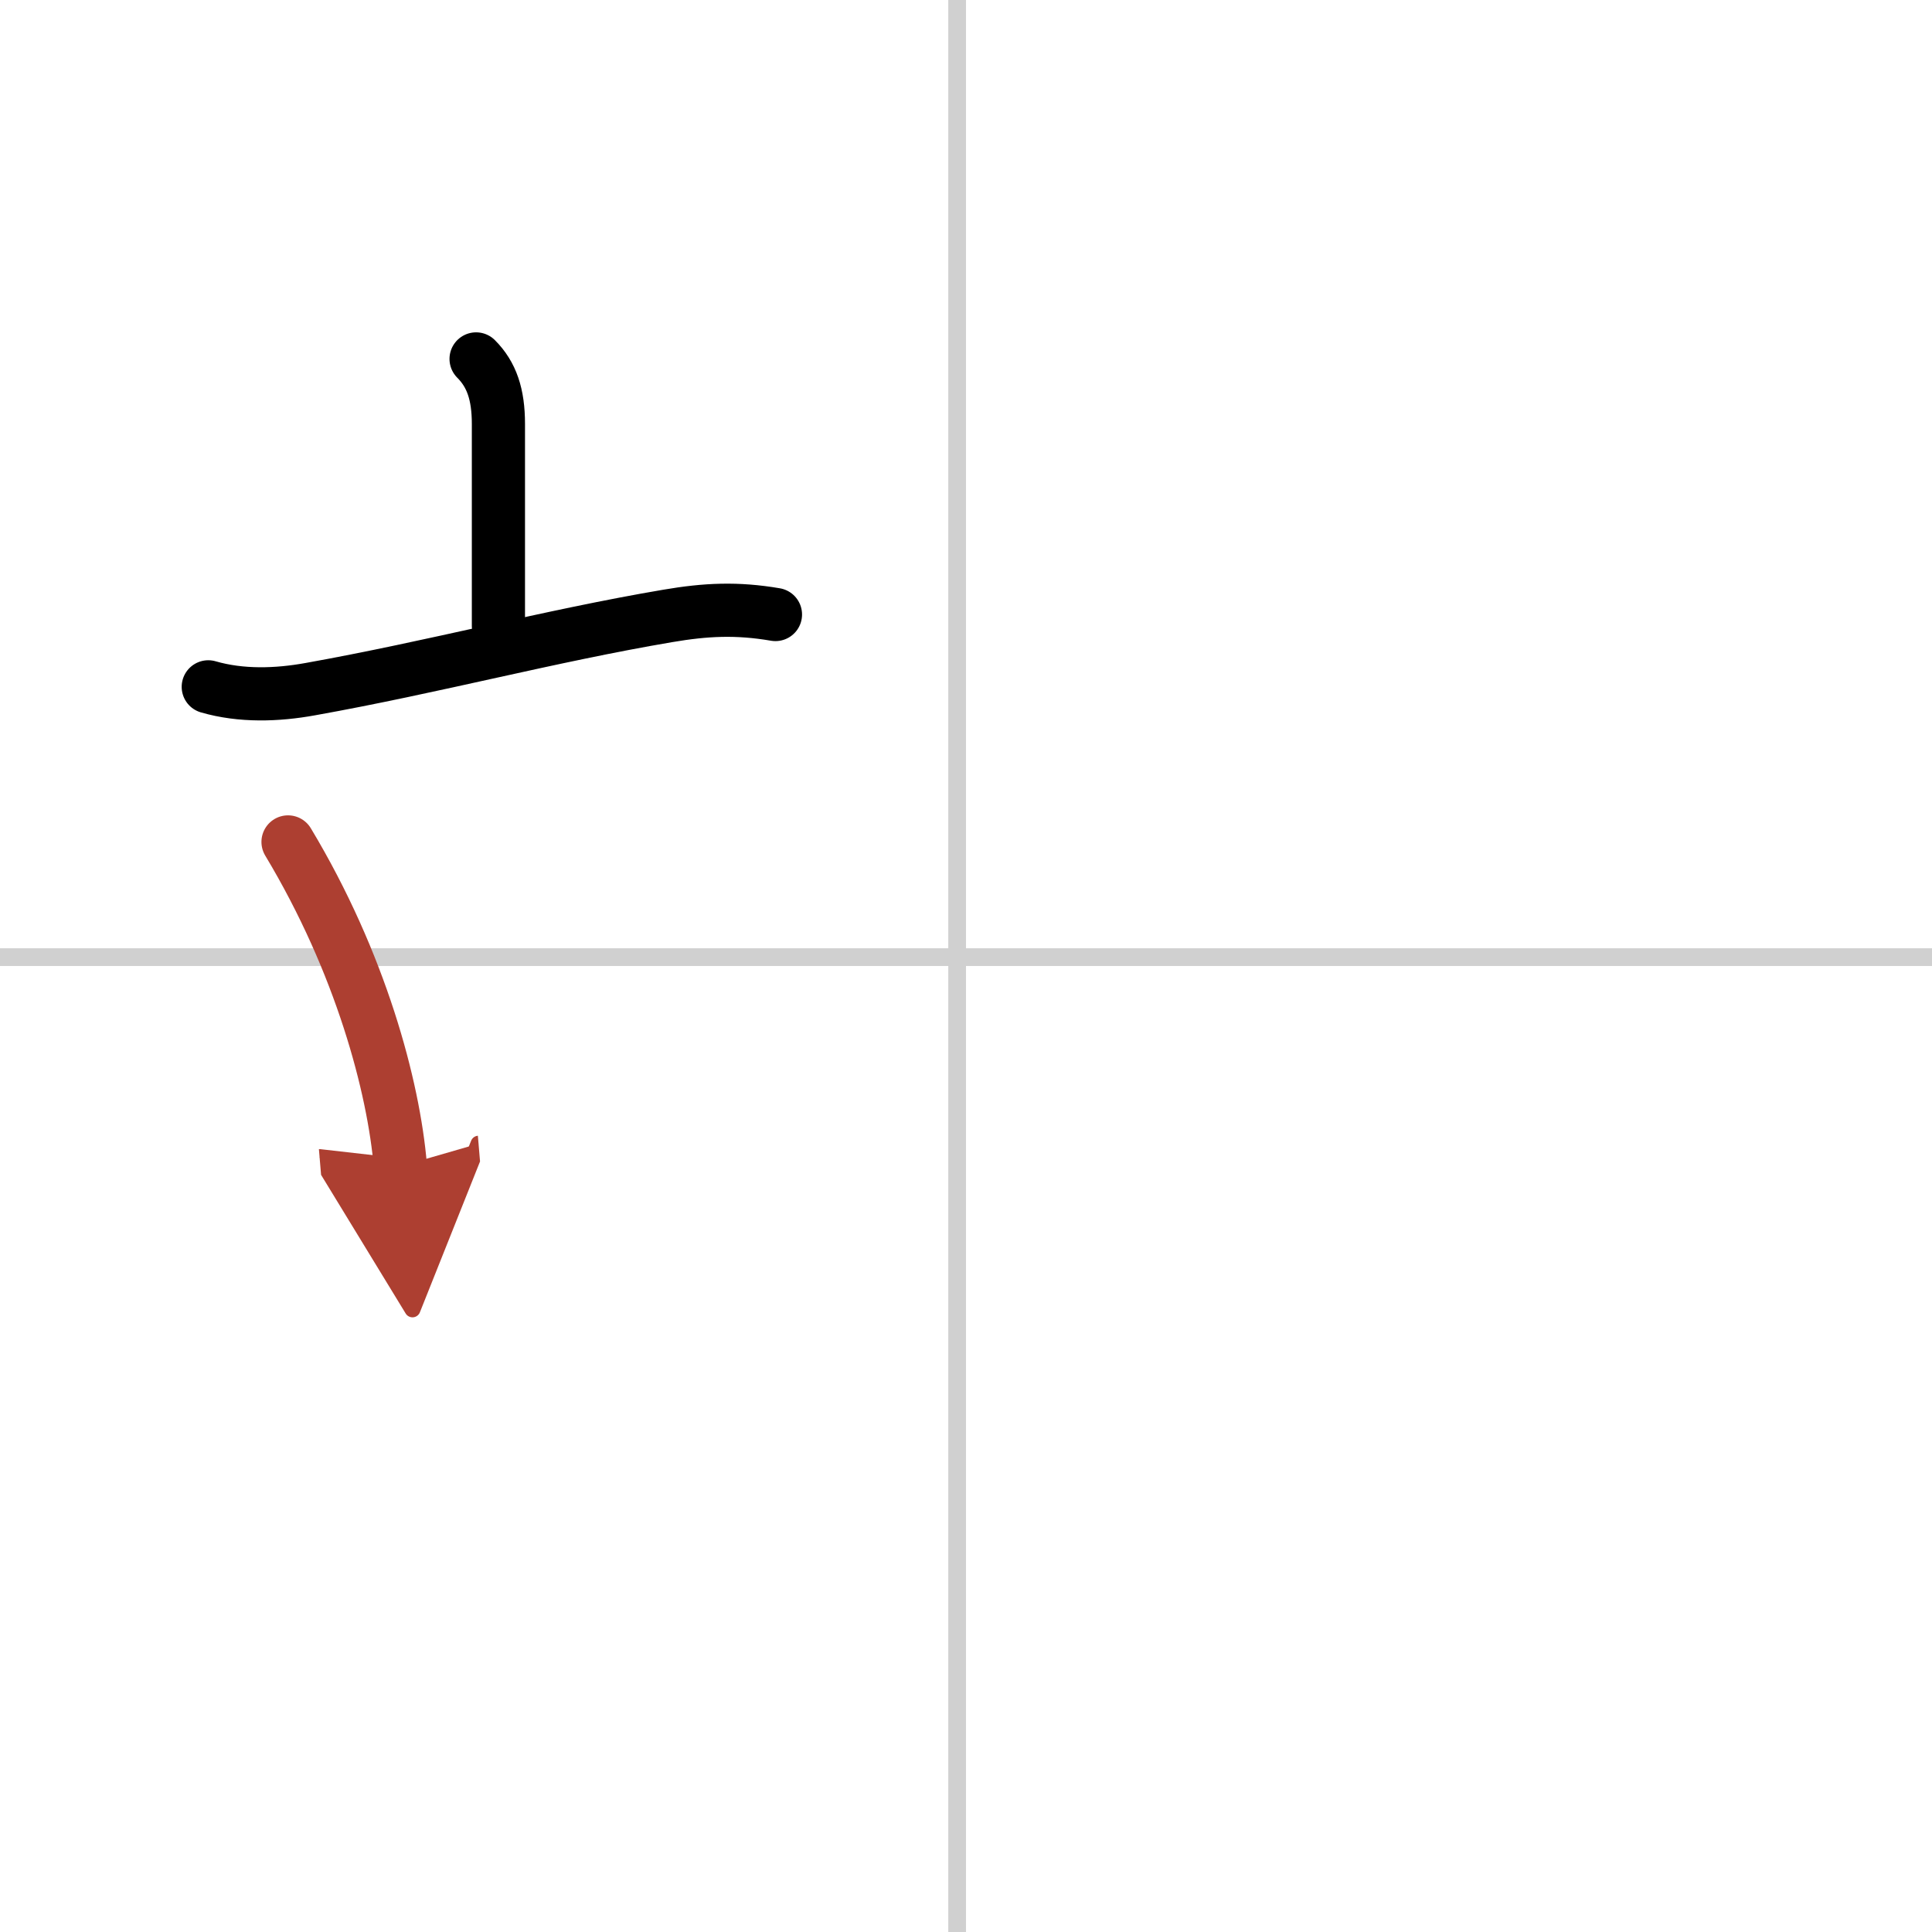 <svg width="400" height="400" viewBox="0 0 109 109" xmlns="http://www.w3.org/2000/svg"><defs><marker id="a" markerWidth="4" orient="auto" refX="1" refY="5" viewBox="0 0 10 10"><polyline points="0 0 10 5 0 10 1 5" fill="#ad3f31" stroke="#ad3f31"/></marker></defs><g fill="none" stroke="#000" stroke-linecap="round" stroke-linejoin="round" stroke-width="3"><rect width="100%" height="100%" fill="#fff" stroke="#fff"/><line x1="54" x2="54" y2="109" stroke="#d0d0d0" stroke-width="1"/><line x2="109" y1="54" y2="54" stroke="#d0d0d0" stroke-width="1"/><path d="m26.86 20.25c0.88 0.88 1.26 2 1.26 3.67v11.4"/><path d="m11.75 38.75c1.86 0.54 3.89 0.47 5.76 0.13 6.99-1.25 13.49-3 20.16-4.13 2.16-0.37 3.92-0.45 6.08-0.08"/><path d="m16.25 47.5c4.1 6.82 5.96 13.8 6.34 18.3" marker-end="url(#a)" stroke="#ad3f31"/></g></svg>
